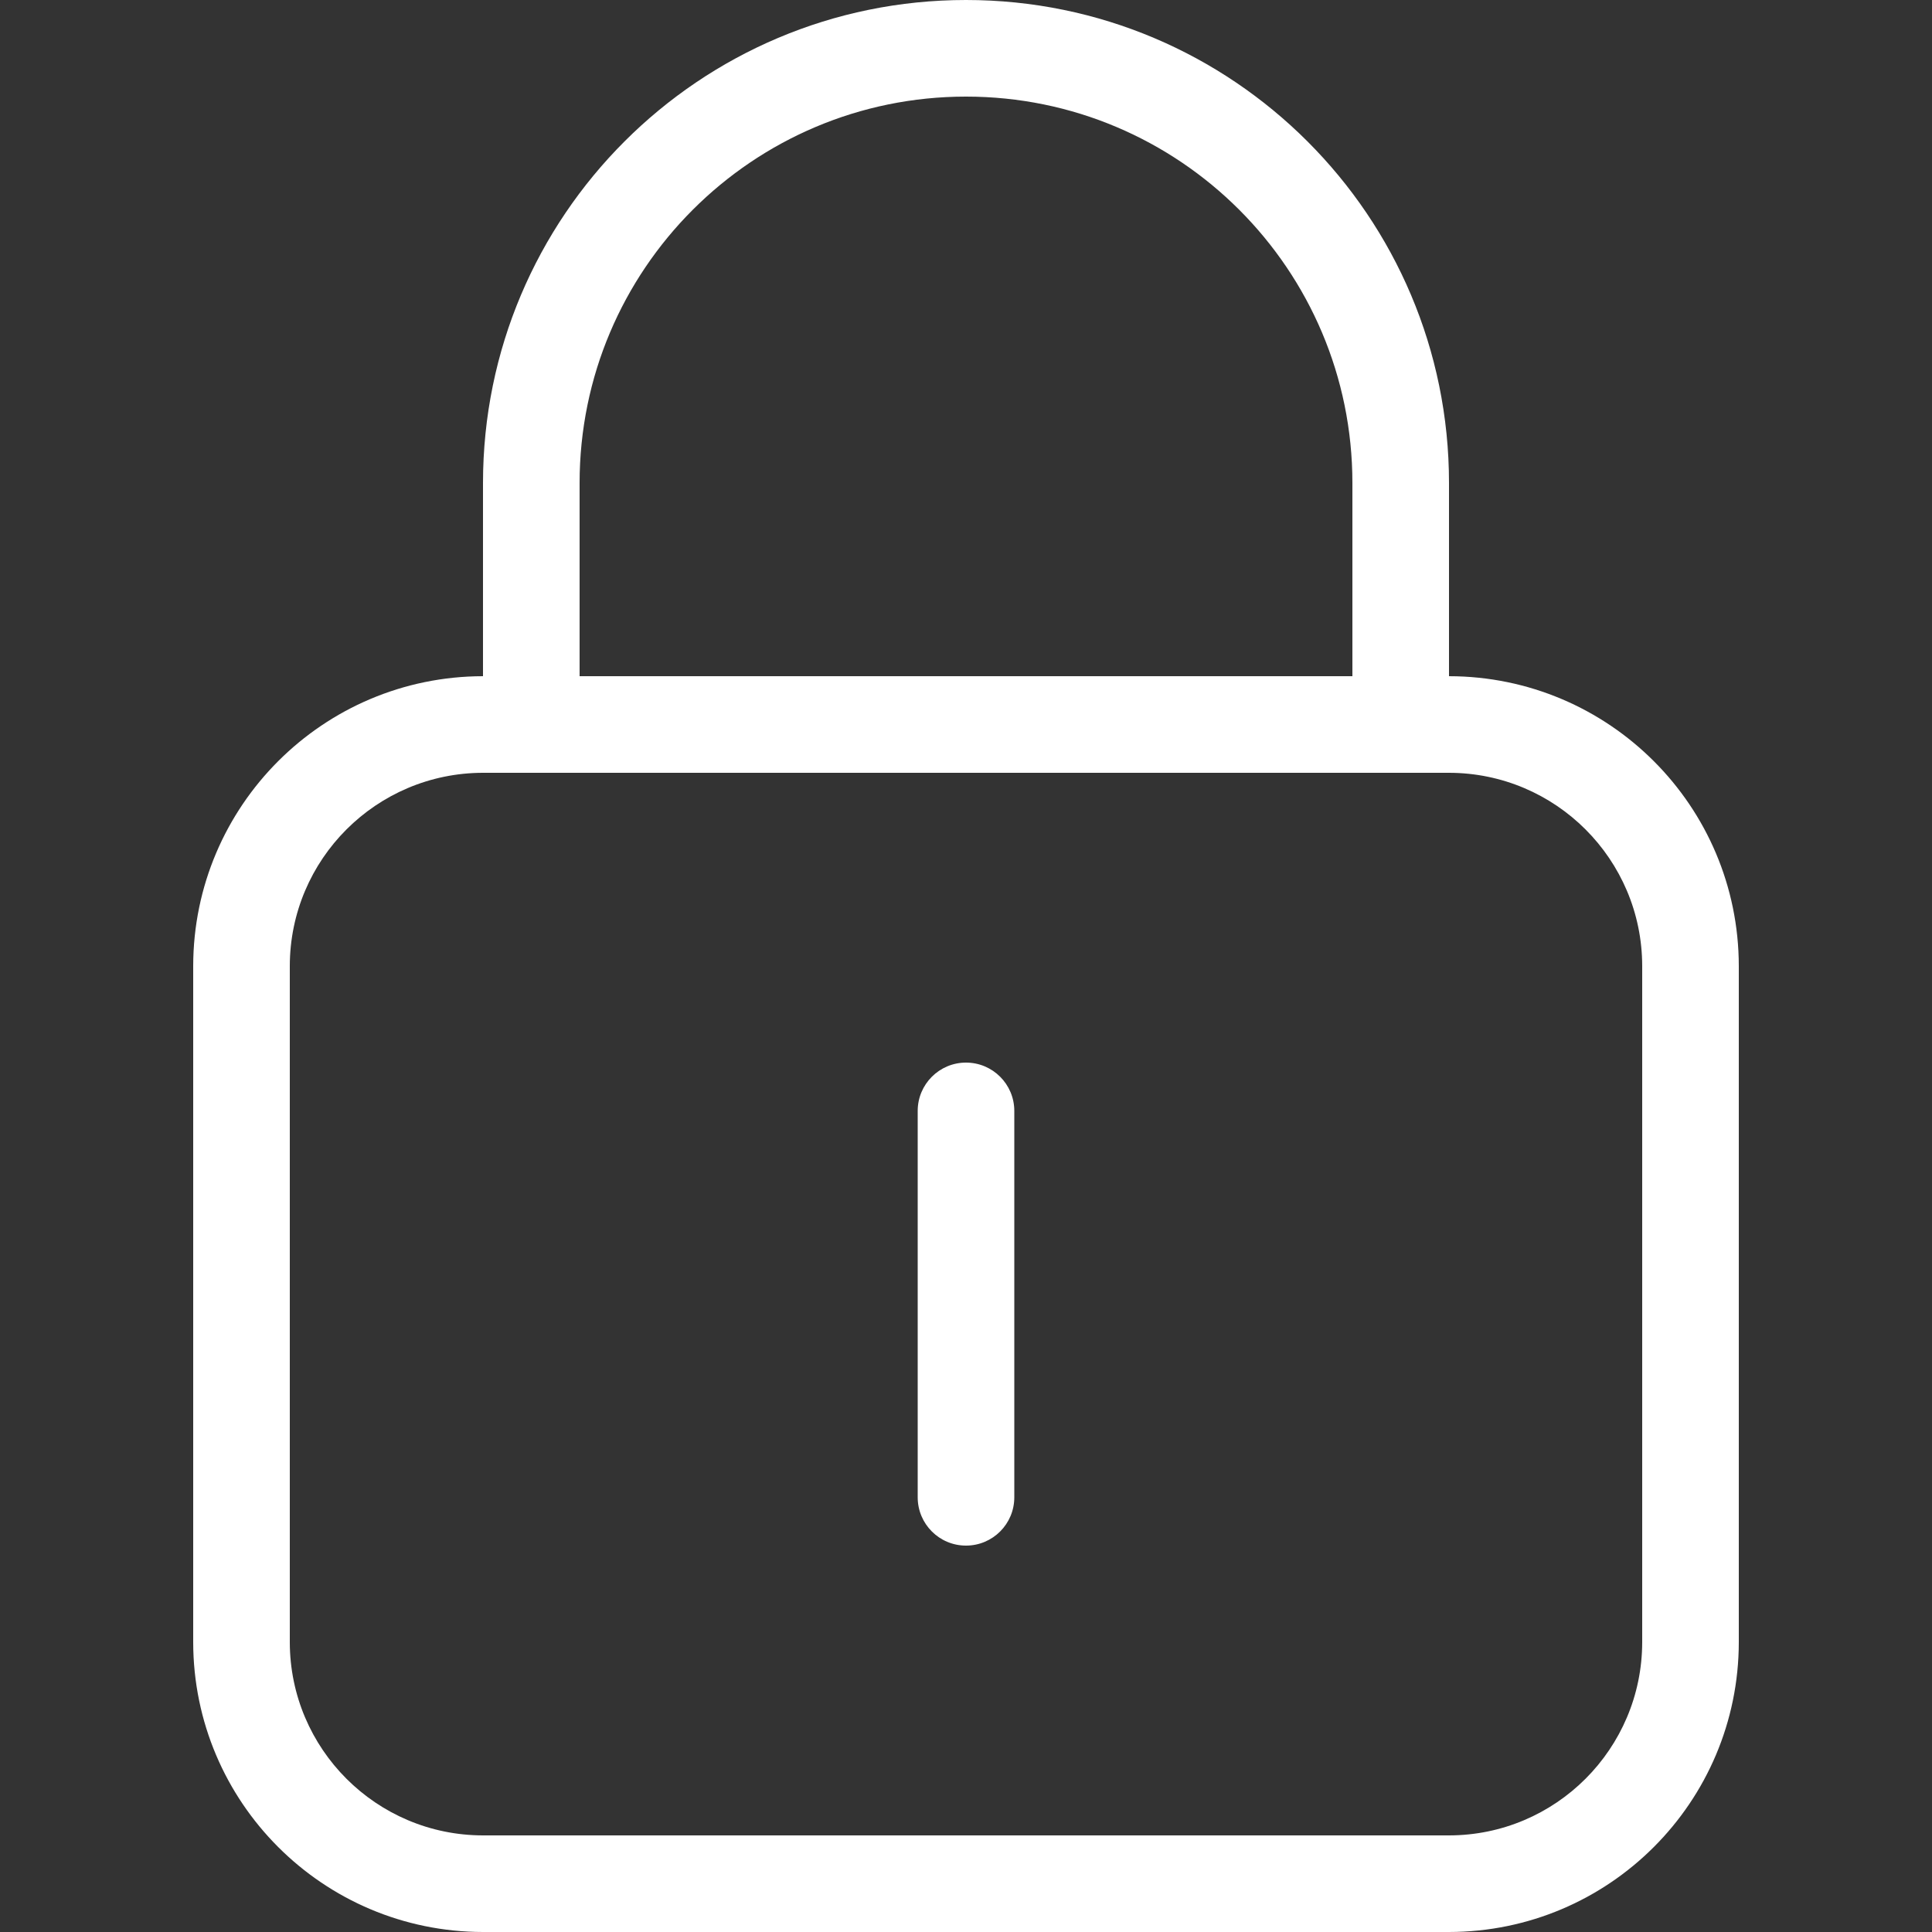 <?xml version="1.0" encoding="UTF-8"?>
<!-- Generated by Pixelmator Pro 3.7.1 -->
<svg width="288" height="288" viewBox="0 0 288 288" xmlns="http://www.w3.org/2000/svg">
    <rect x="0" y="0" width="288" height="288" fill="#333333" stroke="none"/>
    <g id="SvgjsG1014">
        <g id="Group">
            <path id="Path" fill="#ffffff" stroke="none" d="M 216 100.8 L 216 72 C 216 32.236 183.764 0 144 0 C 104.236 0 72 32.236 72 72 L 72 100.8 C 48.152 100.826 28.826 120.152 28.8 144 L 28.8 244.8 C 28.826 268.648 48.152 287.974 72 288 L 216 288 C 239.848 287.974 259.174 268.648 259.2 244.8 L 259.2 144 C 259.174 120.152 239.848 100.826 216 100.8 Z M 86.4 72 C 86.4 40.188 112.188 14.4 144 14.4 C 175.812 14.4 201.6 40.188 201.6 72 L 201.6 100.8 L 86.4 100.8 L 86.4 72 Z M 244.8 244.8 C 244.78 260.698 231.898 273.58 216 273.6 L 72 273.6 C 56.102 273.58 43.22 260.698 43.2 244.8 L 43.2 144 C 43.22 128.102 56.102 115.22 72 115.2 L 216 115.2 C 231.898 115.22 244.78 128.102 244.8 144 L 244.8 244.8 Z M 144 158.4 C 140.024 158.4 136.8 161.624 136.8 165.6 L 136.8 223.208 C 136.803 227.182 140.026 230.403 144 230.4 L 144.009 230.4 C 147.982 230.397 151.203 227.174 151.2 223.2 L 151.2 165.6 C 151.2 161.624 147.976 158.4 144 158.4 Z"/>
        </g>
    </g>
</svg>
